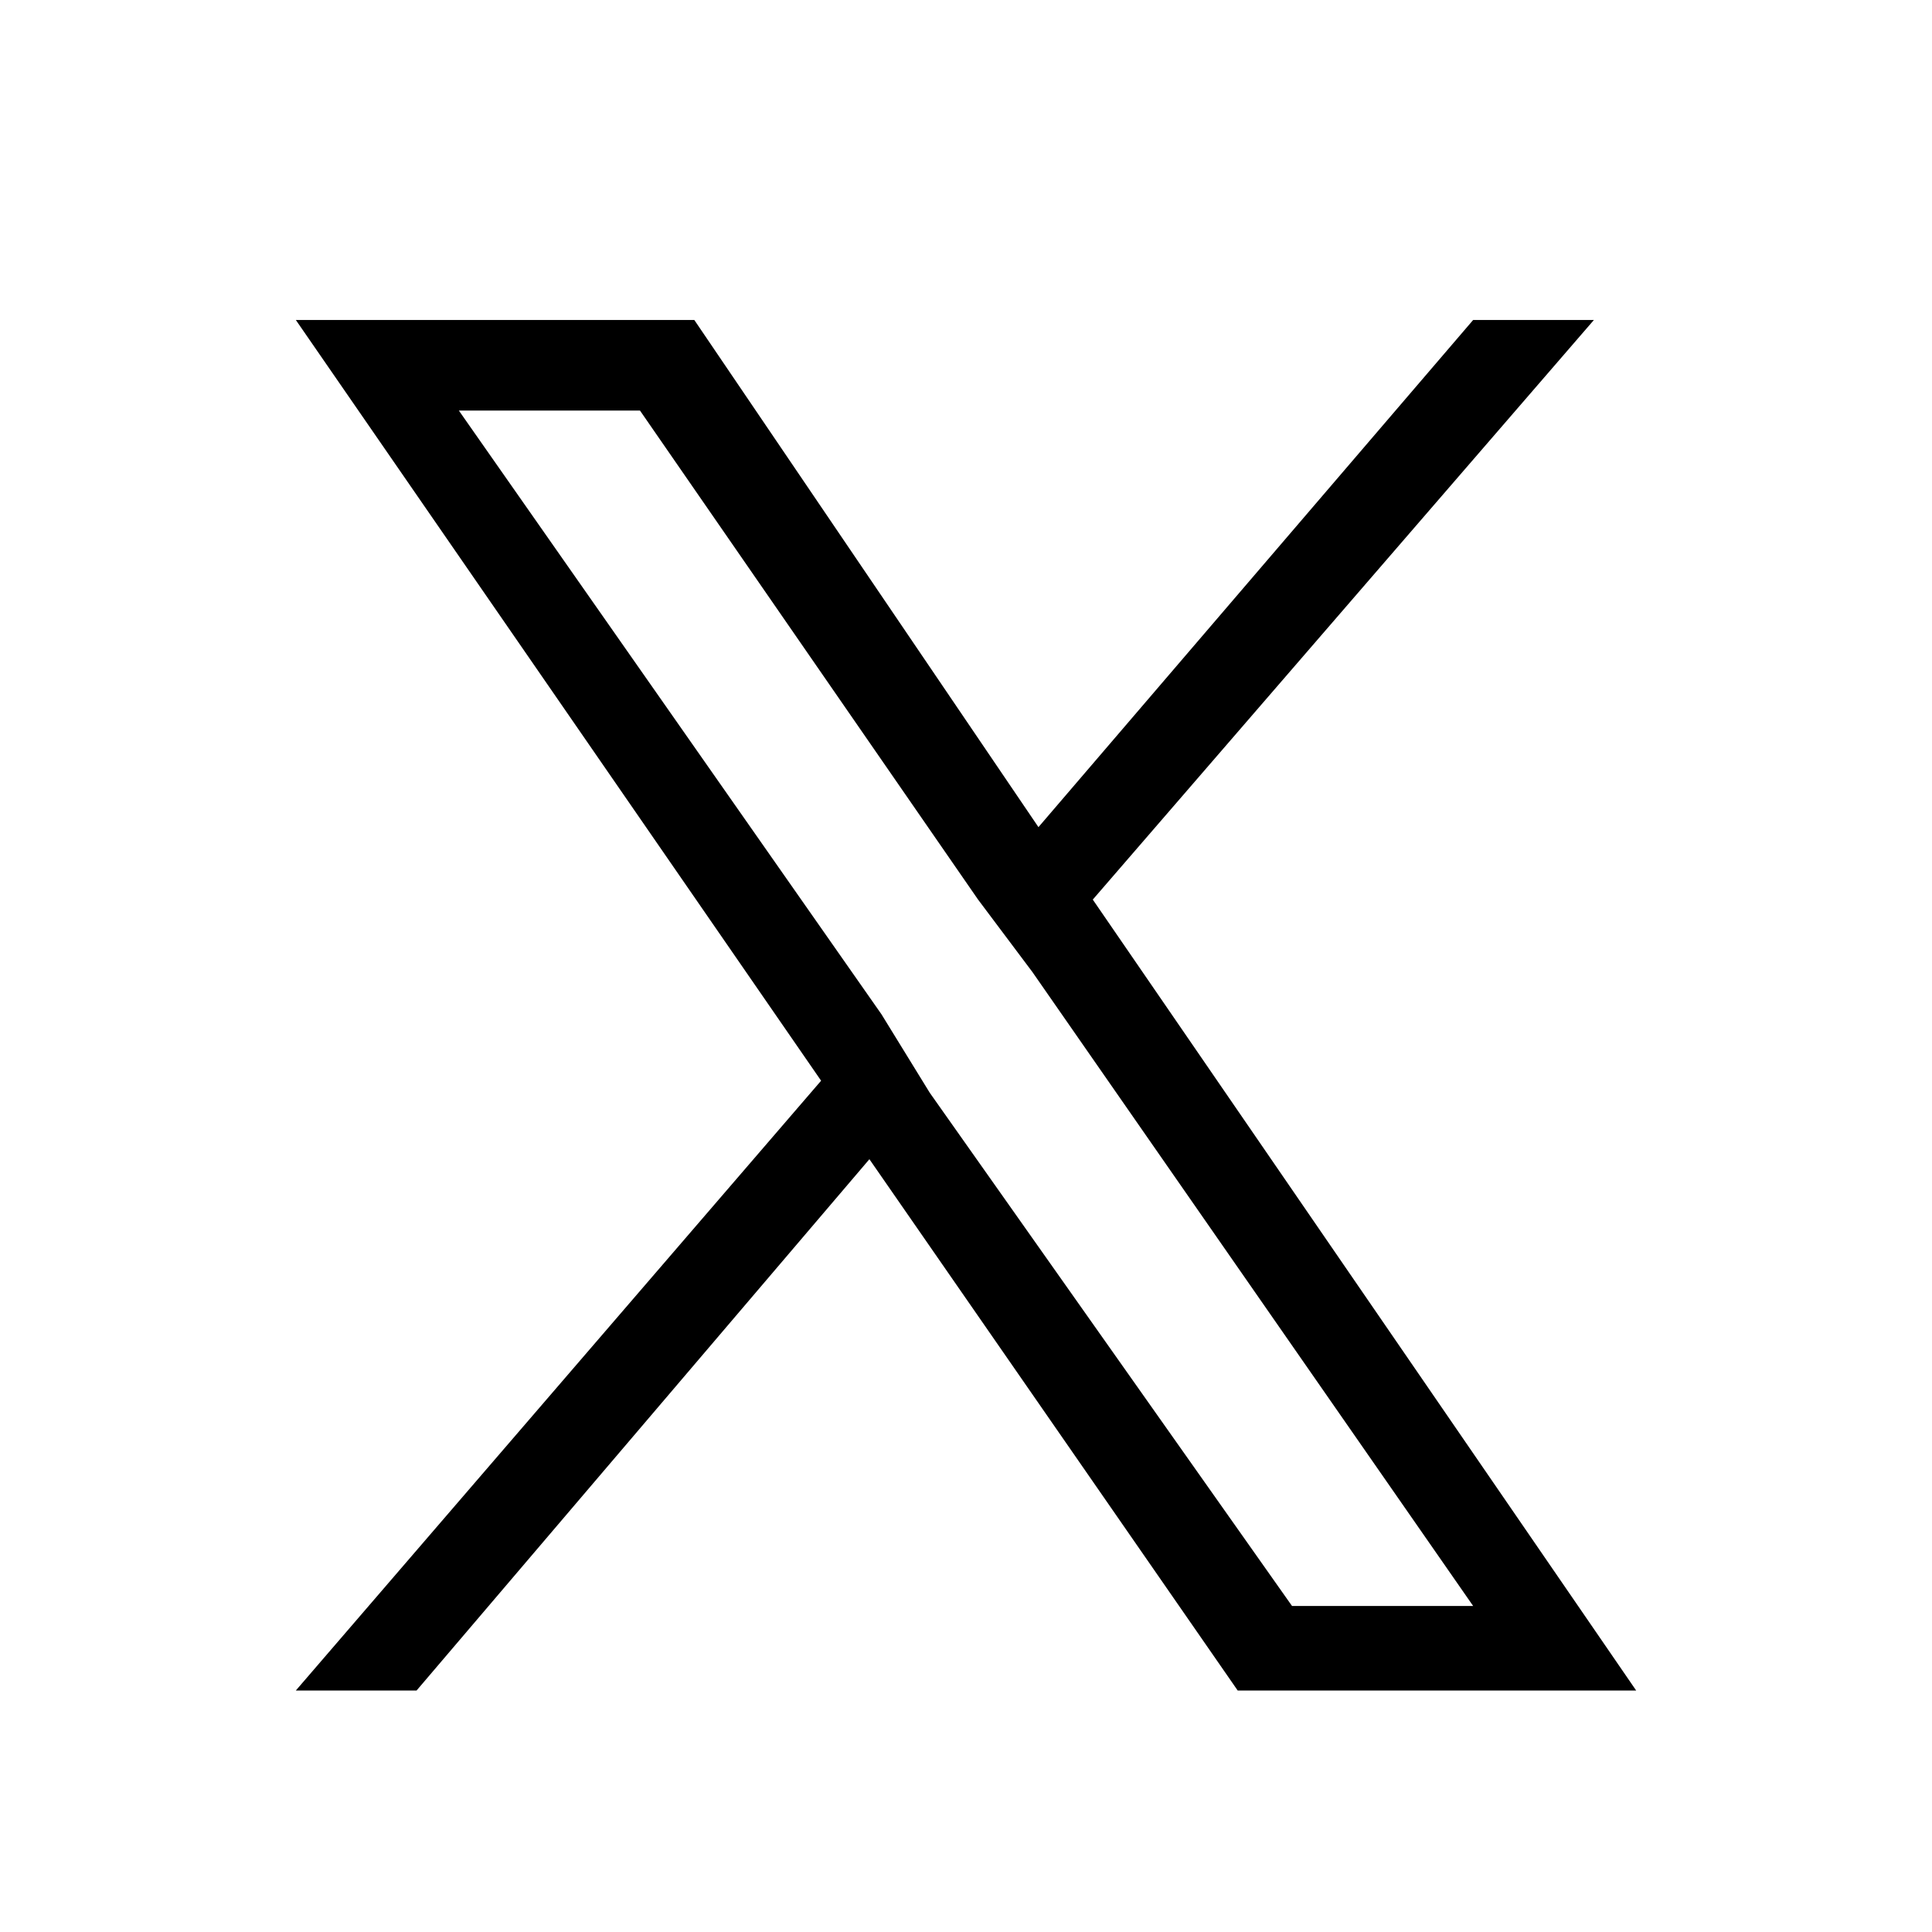 <svg id="Capa_1" data-name="Capa 1" xmlns="http://www.w3.org/2000/svg" viewBox="0 0 32 32"><path d="M18.1,14.9l8.3-9.6h-2l-7.2,8.4L11.5,5.3H4.9l8.7,12.6L4.9,28h2l7.5-8.8L20.5,28h6.6l-9-13.1Zm-2.7,3.2-.8-1.3-7-10h3l5.6,8.1.9,1.2,7.3,10.5h-3l-6-8.5Z"/></svg>